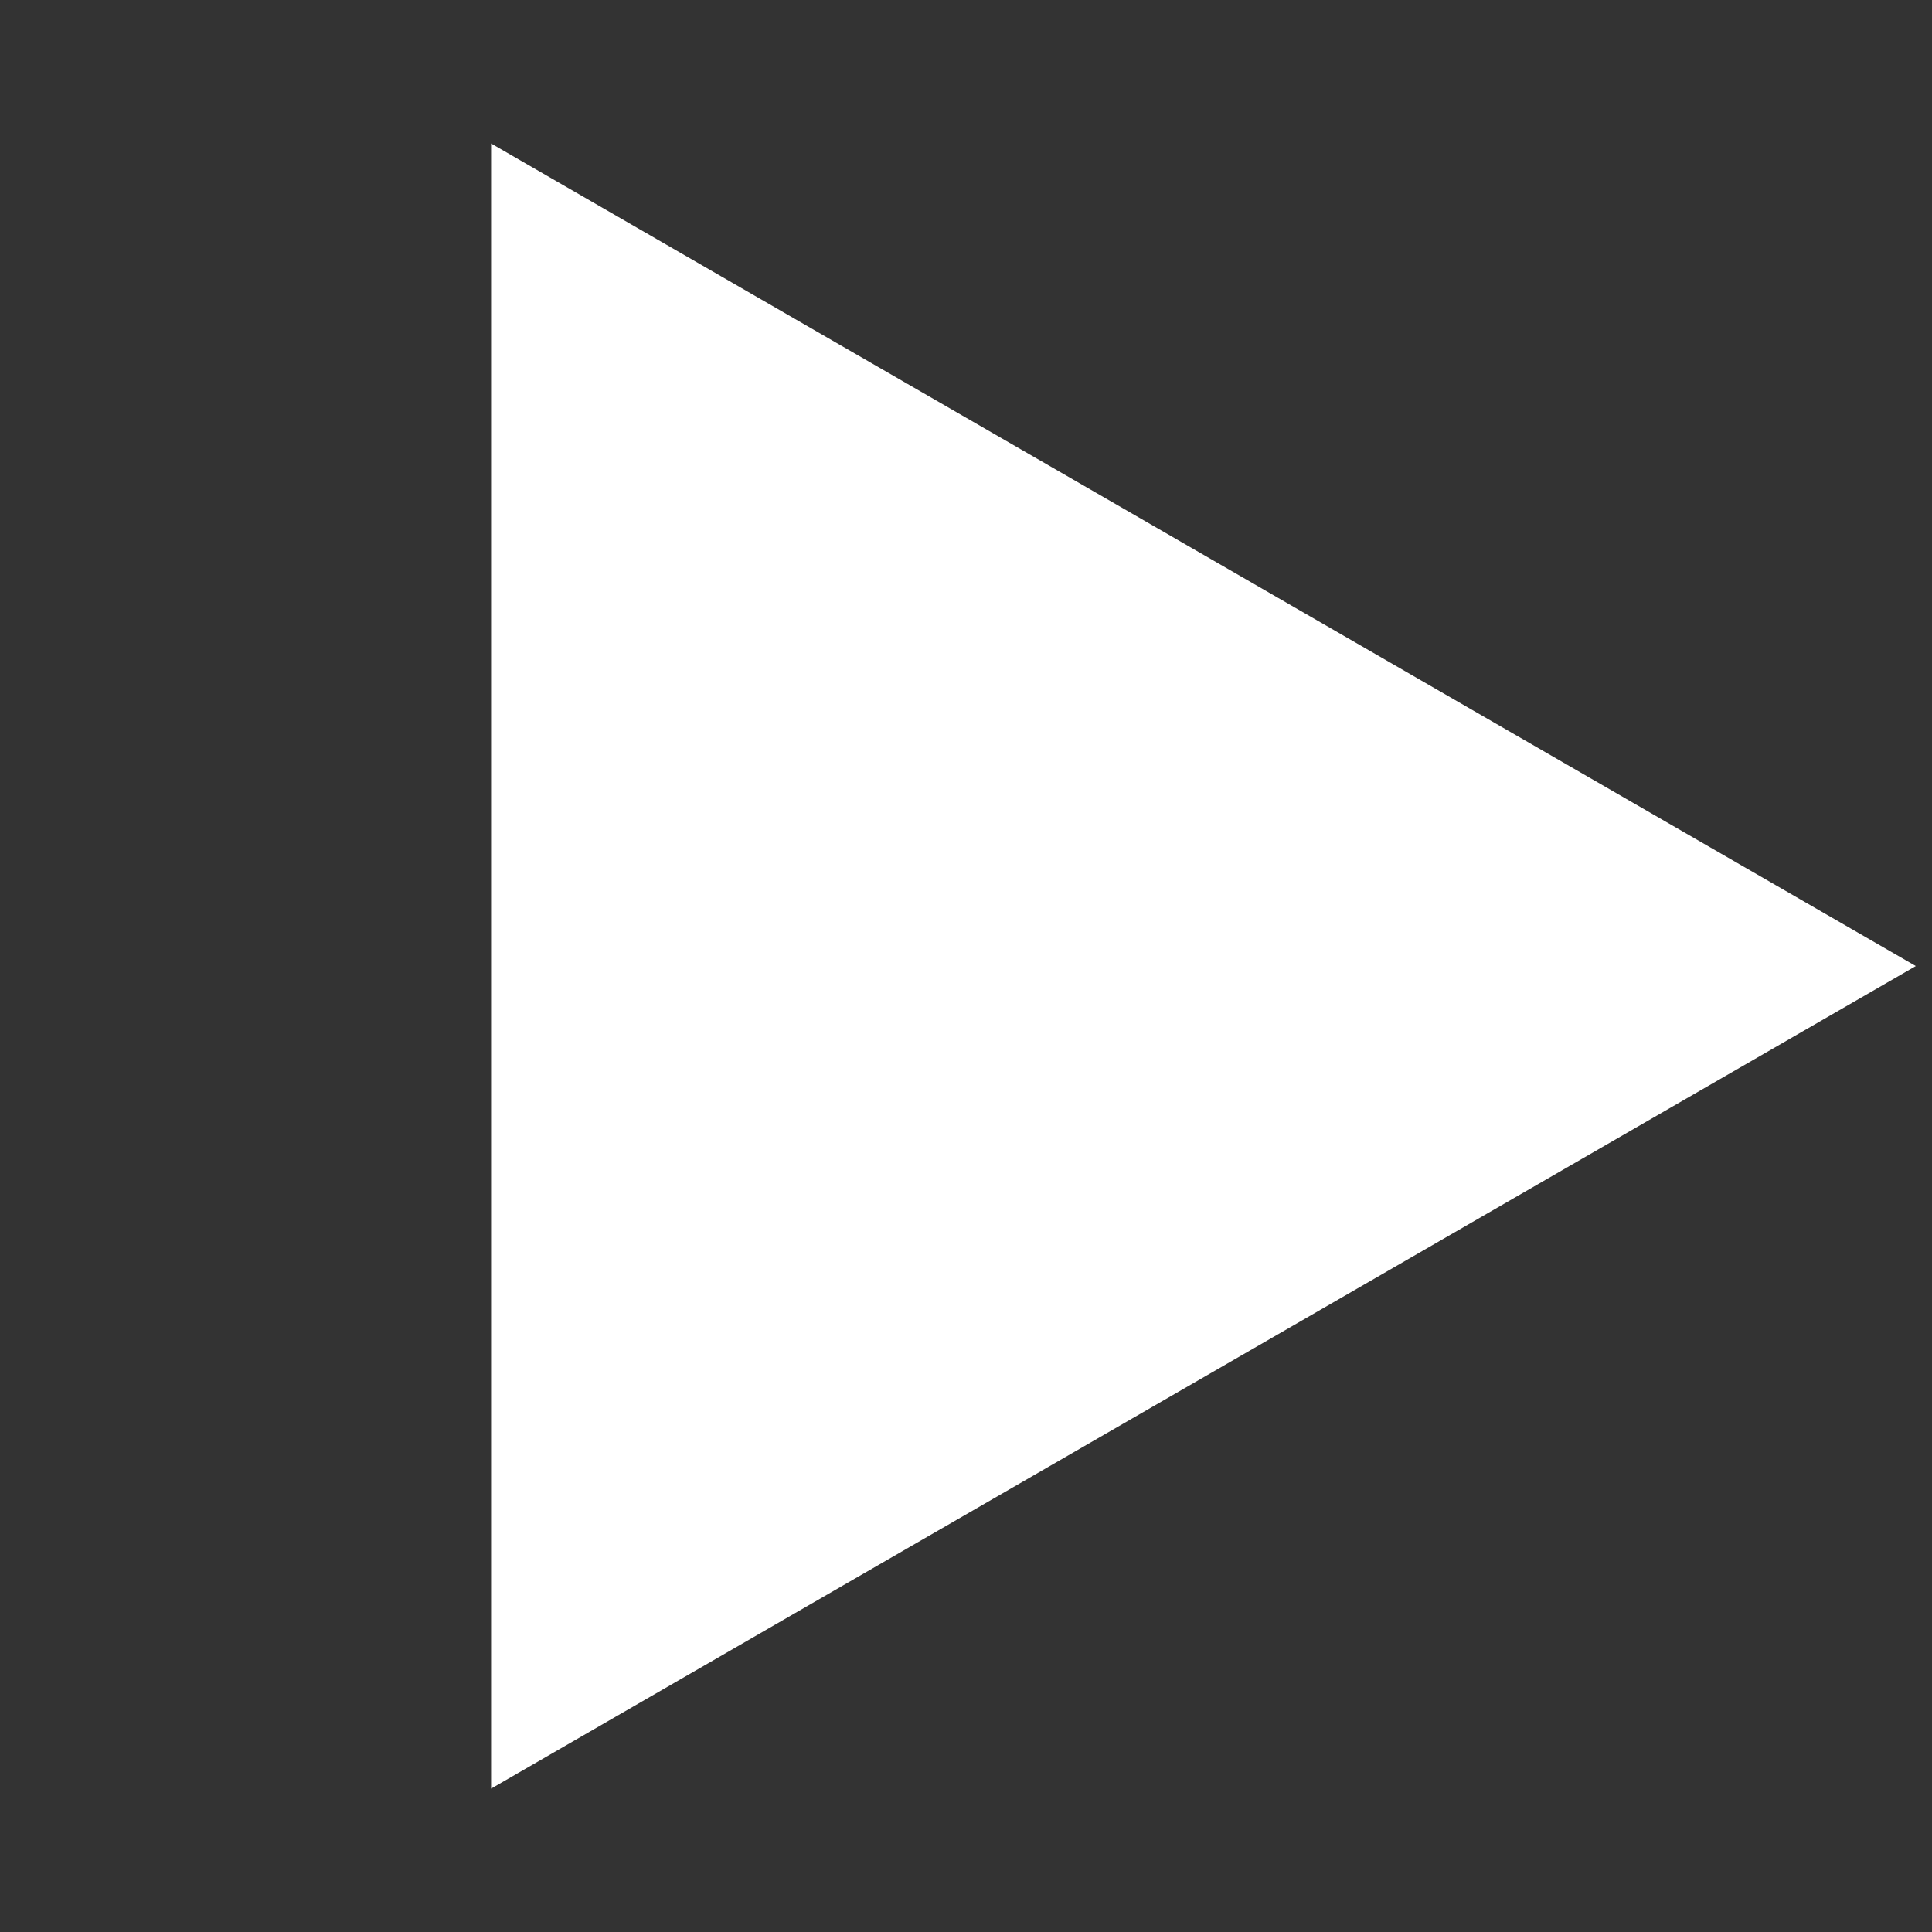 <?xml version="1.0" encoding="UTF-8"?> <svg xmlns="http://www.w3.org/2000/svg" width="66" height="66" viewBox="0 0 66 66" fill="none"><rect x="0" y="0" width="66" height="66" fill="#333333" stroke="none"/><path d="M65.447 33.002L16.776 61.102L16.776 4.902L65.447 33.002Z" fill="white"></path></svg> 